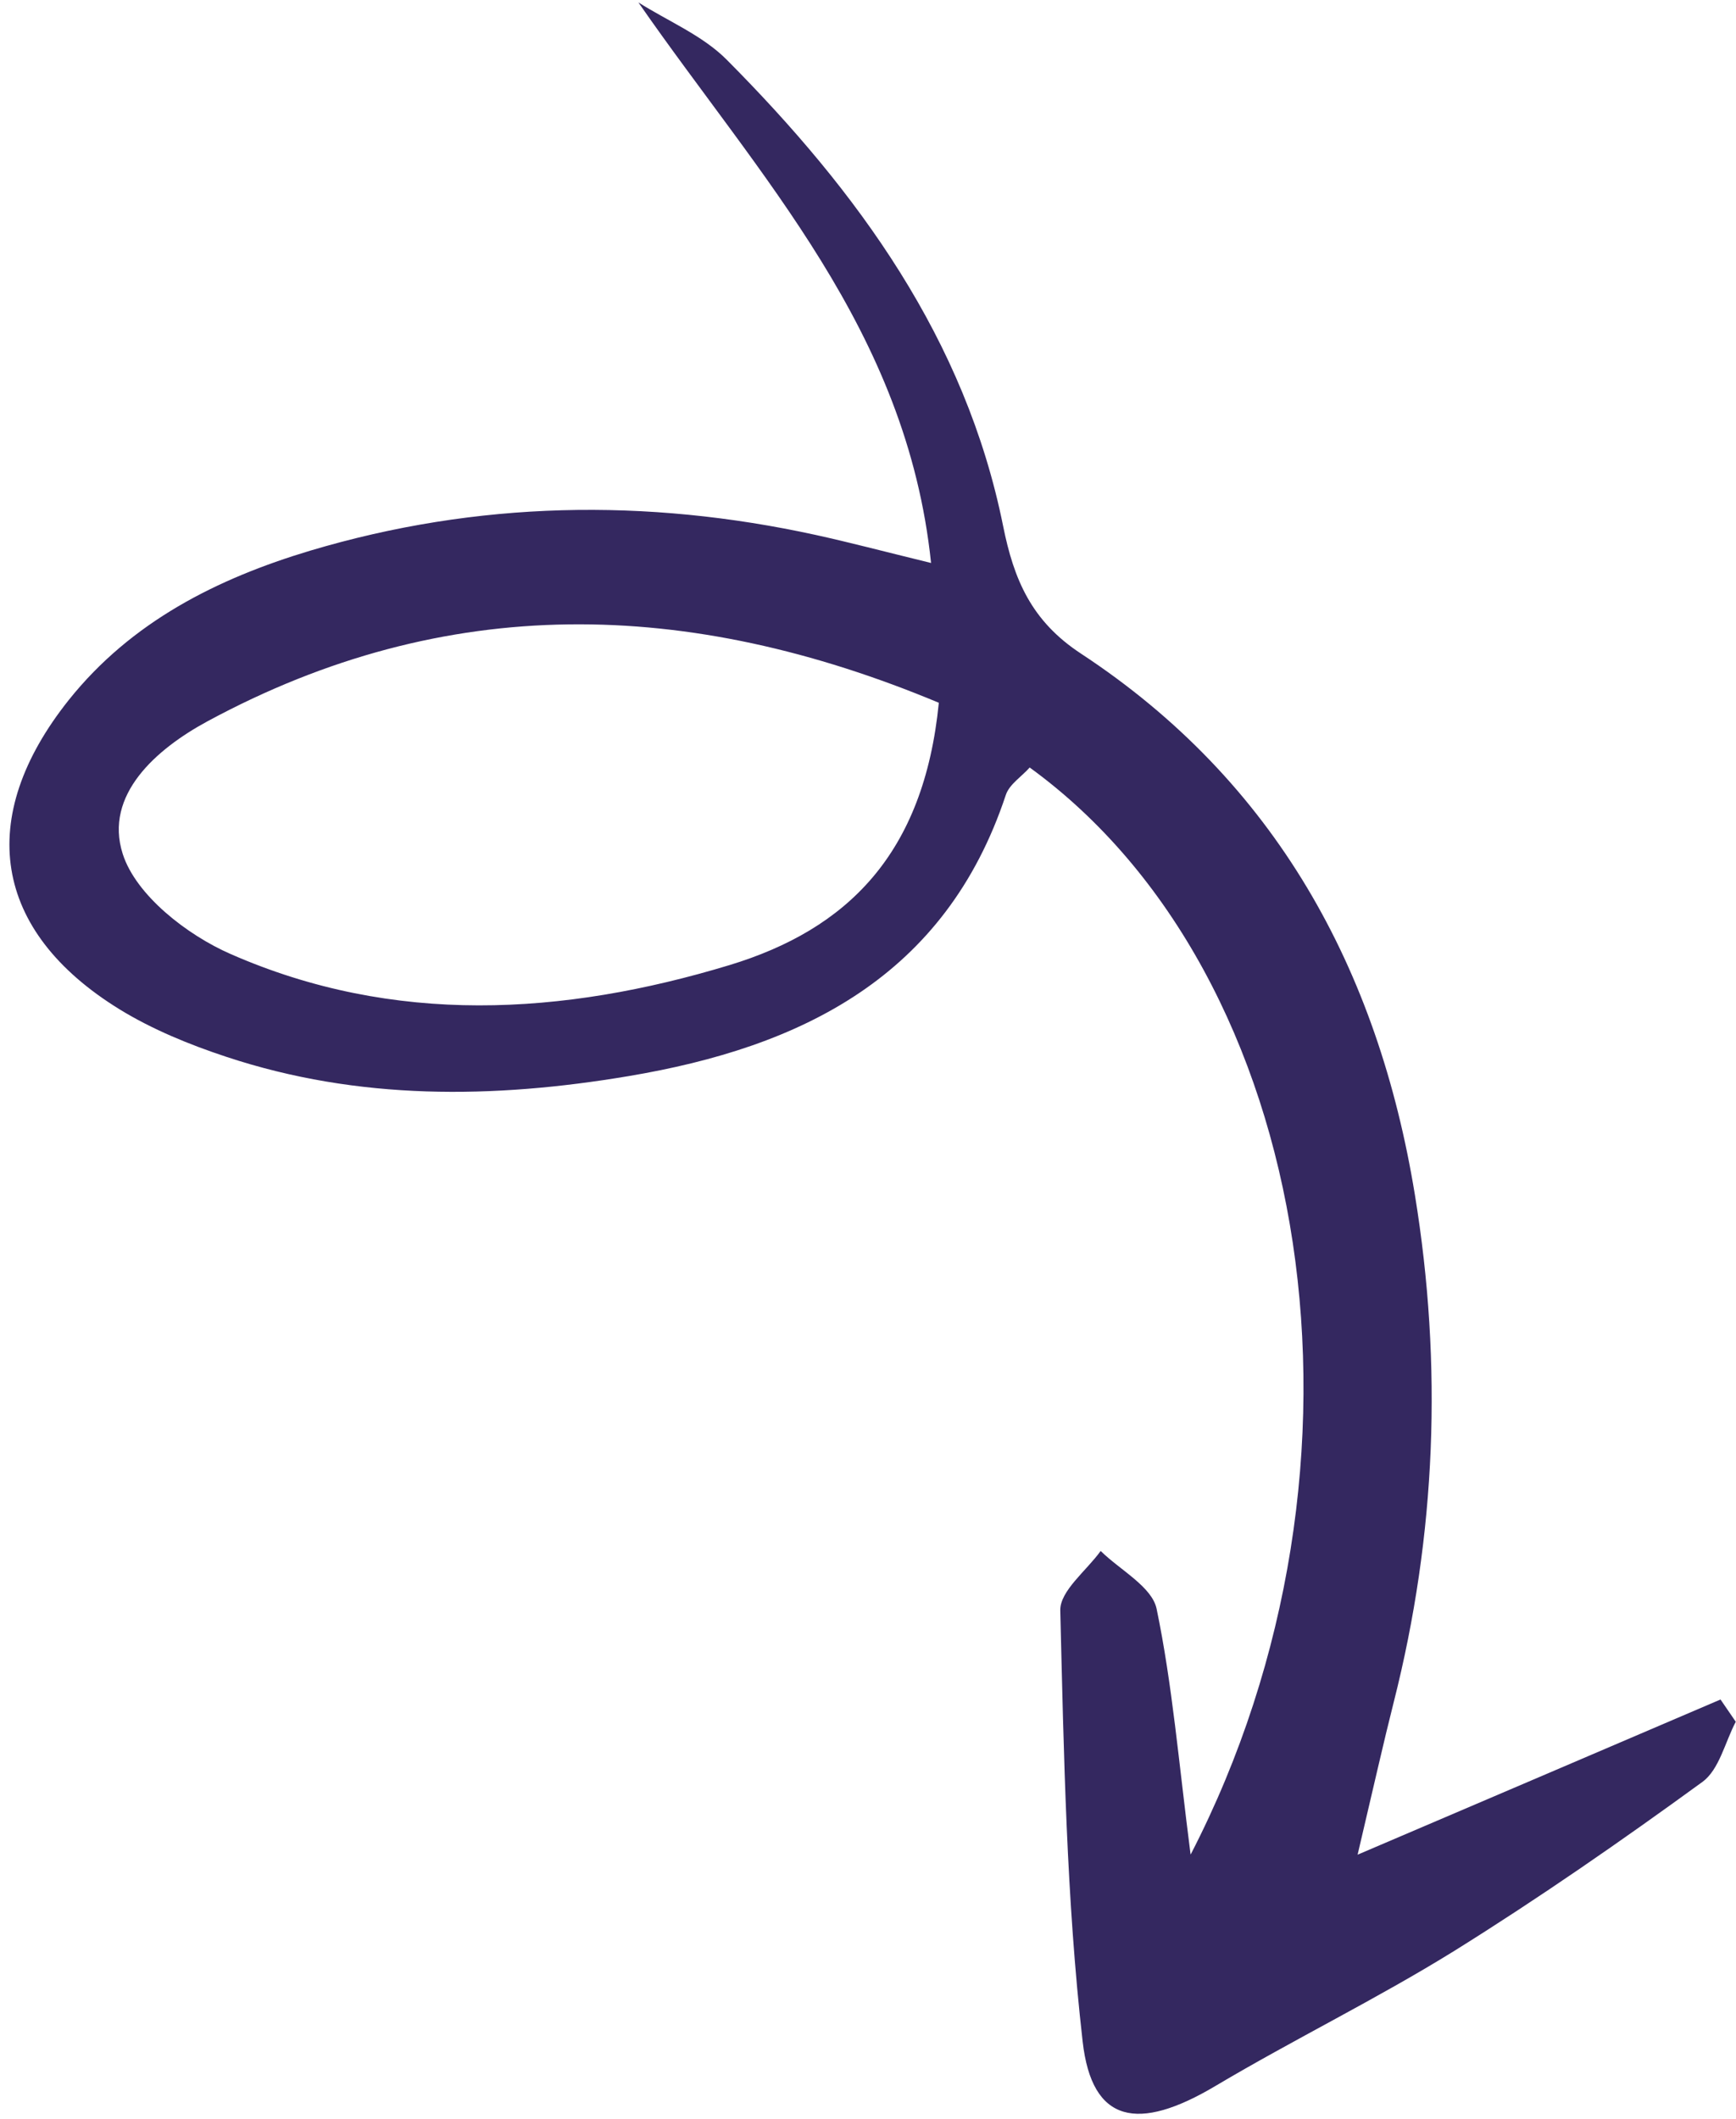 <svg width="59" height="72" viewBox="0 0 59 72" fill="none" xmlns="http://www.w3.org/2000/svg">
<path d="M40.47 63.009C47.301 49.772 44.706 33.13 34.995 26.08C34.722 26.389 34.304 26.65 34.184 27.012C32.133 33.198 27.234 35.582 21.358 36.567C16.769 37.338 12.182 37.398 7.698 35.913C6.438 35.497 5.176 34.981 4.057 34.293C-0.253 31.635 -0.846 27.784 2.337 23.786C4.465 21.124 7.377 19.661 10.545 18.711C16.21 17.022 21.954 16.918 27.721 18.177C28.857 18.426 29.983 18.724 31.643 19.13C30.817 11.207 25.824 6.033 21.696 0.082C22.705 0.721 23.879 1.203 24.701 2.032C29.157 6.515 32.812 11.519 34.093 17.878C34.457 19.688 35.049 21.105 36.746 22.215C43.343 26.554 46.836 32.935 48.087 40.602C49.032 46.387 48.811 52.144 47.368 57.838C47.012 59.246 46.697 60.657 46.14 63.022C50.707 61.075 54.593 59.408 58.474 57.749C58.644 57.999 58.822 58.255 58.992 58.505C58.625 59.204 58.43 60.133 57.859 60.549C55.108 62.552 52.31 64.493 49.426 66.291C46.787 67.927 43.981 69.293 41.305 70.883C38.683 72.442 37.11 72.157 36.795 69.37C36.242 64.525 36.156 59.614 36.035 54.726C36.02 54.058 36.926 53.373 37.407 52.702C38.069 53.352 39.147 53.916 39.308 54.664C39.844 57.241 40.06 59.888 40.462 63.004L40.47 63.009ZM31.907 23.88C23.379 20.321 15.16 20.127 7.053 24.509C5.318 25.447 3.527 27.007 4.171 29.016C4.619 30.418 6.357 31.773 7.843 32.42C13.382 34.85 19.121 34.512 24.793 32.794C28.8 31.576 31.399 29.017 31.907 23.88Z" fill="#342860"/>
</svg>
